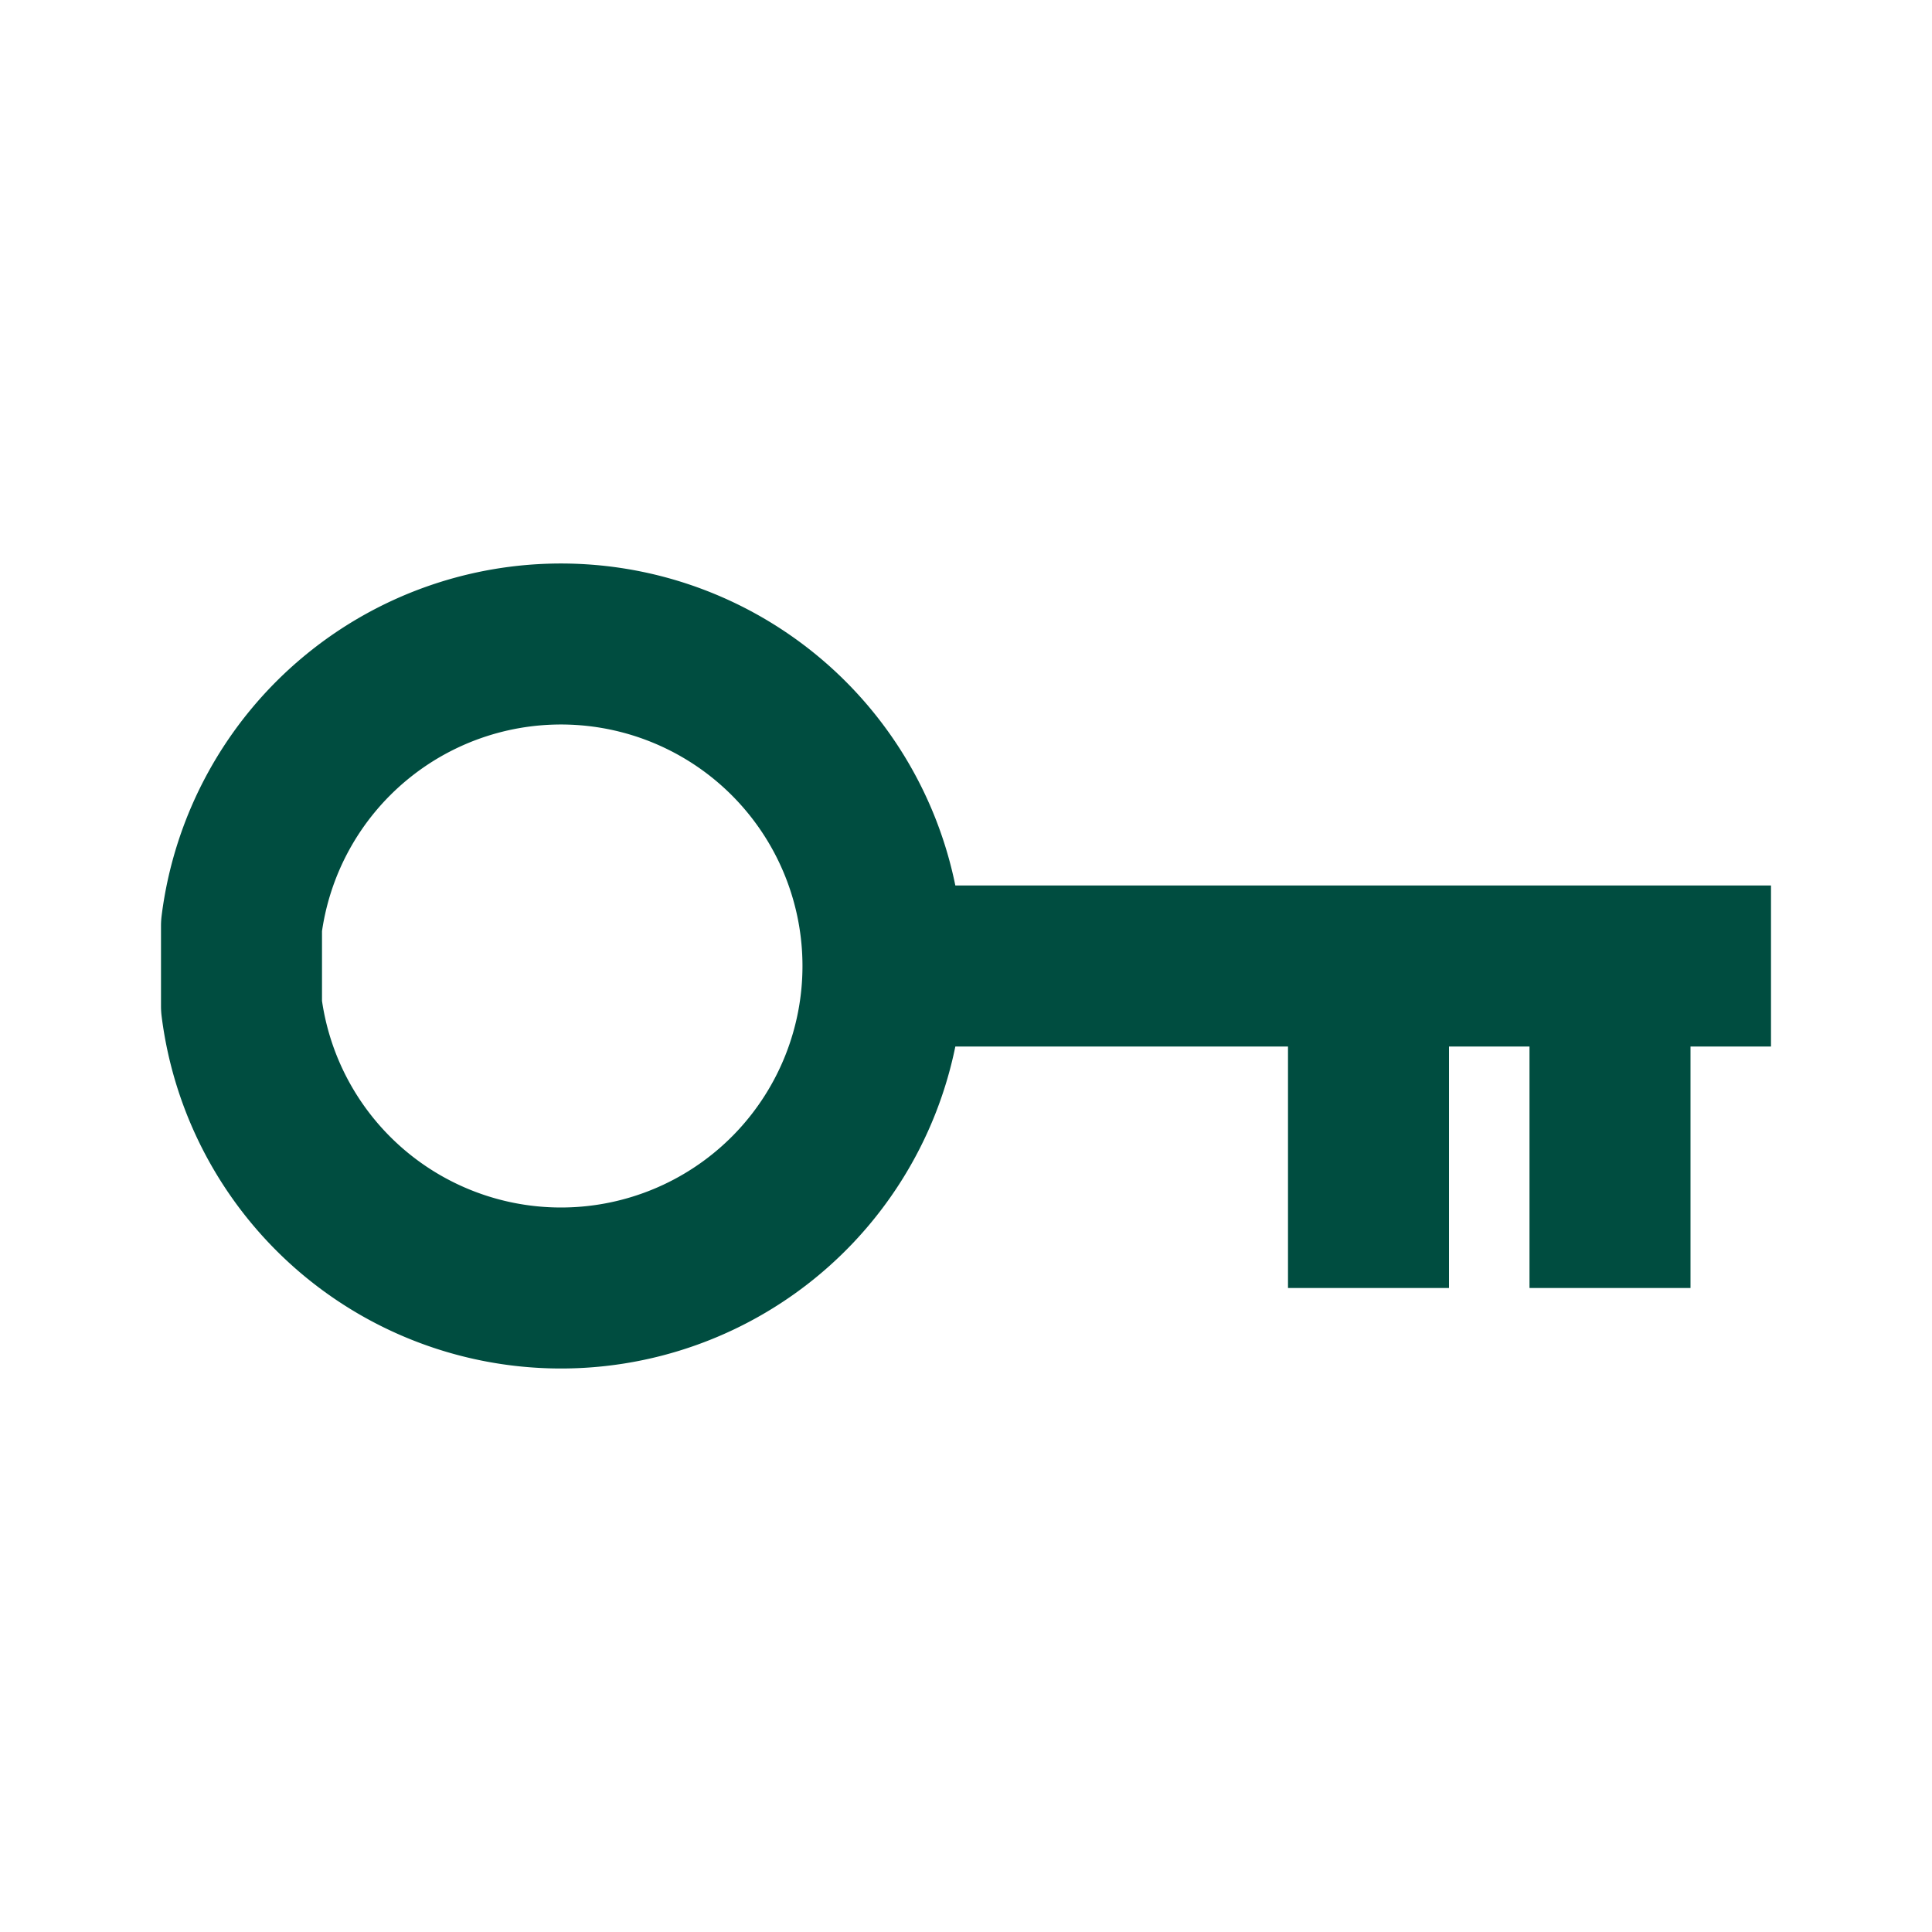 <svg xmlns="http://www.w3.org/2000/svg" viewBox="0 0 24 24">
    <path fill="none" stroke-width="2" stroke="#004D40" stroke-linejoin="round" d="M3,12.5 a4,4 0 1,0 0,-1 z"/>
    <path fill="none" stroke-width="2" stroke="#004D40" stroke-linejoin="round" d="M11,12 l11,0"/>
    <path fill="none" stroke-width="2" stroke="#004D40" stroke-linejoin="round" d="M17,12 l0,4"/>
    <path fill="none" stroke-width="2" stroke="#004D40" stroke-linejoin="round" d="M20,12 l0,4"/>
</svg>
